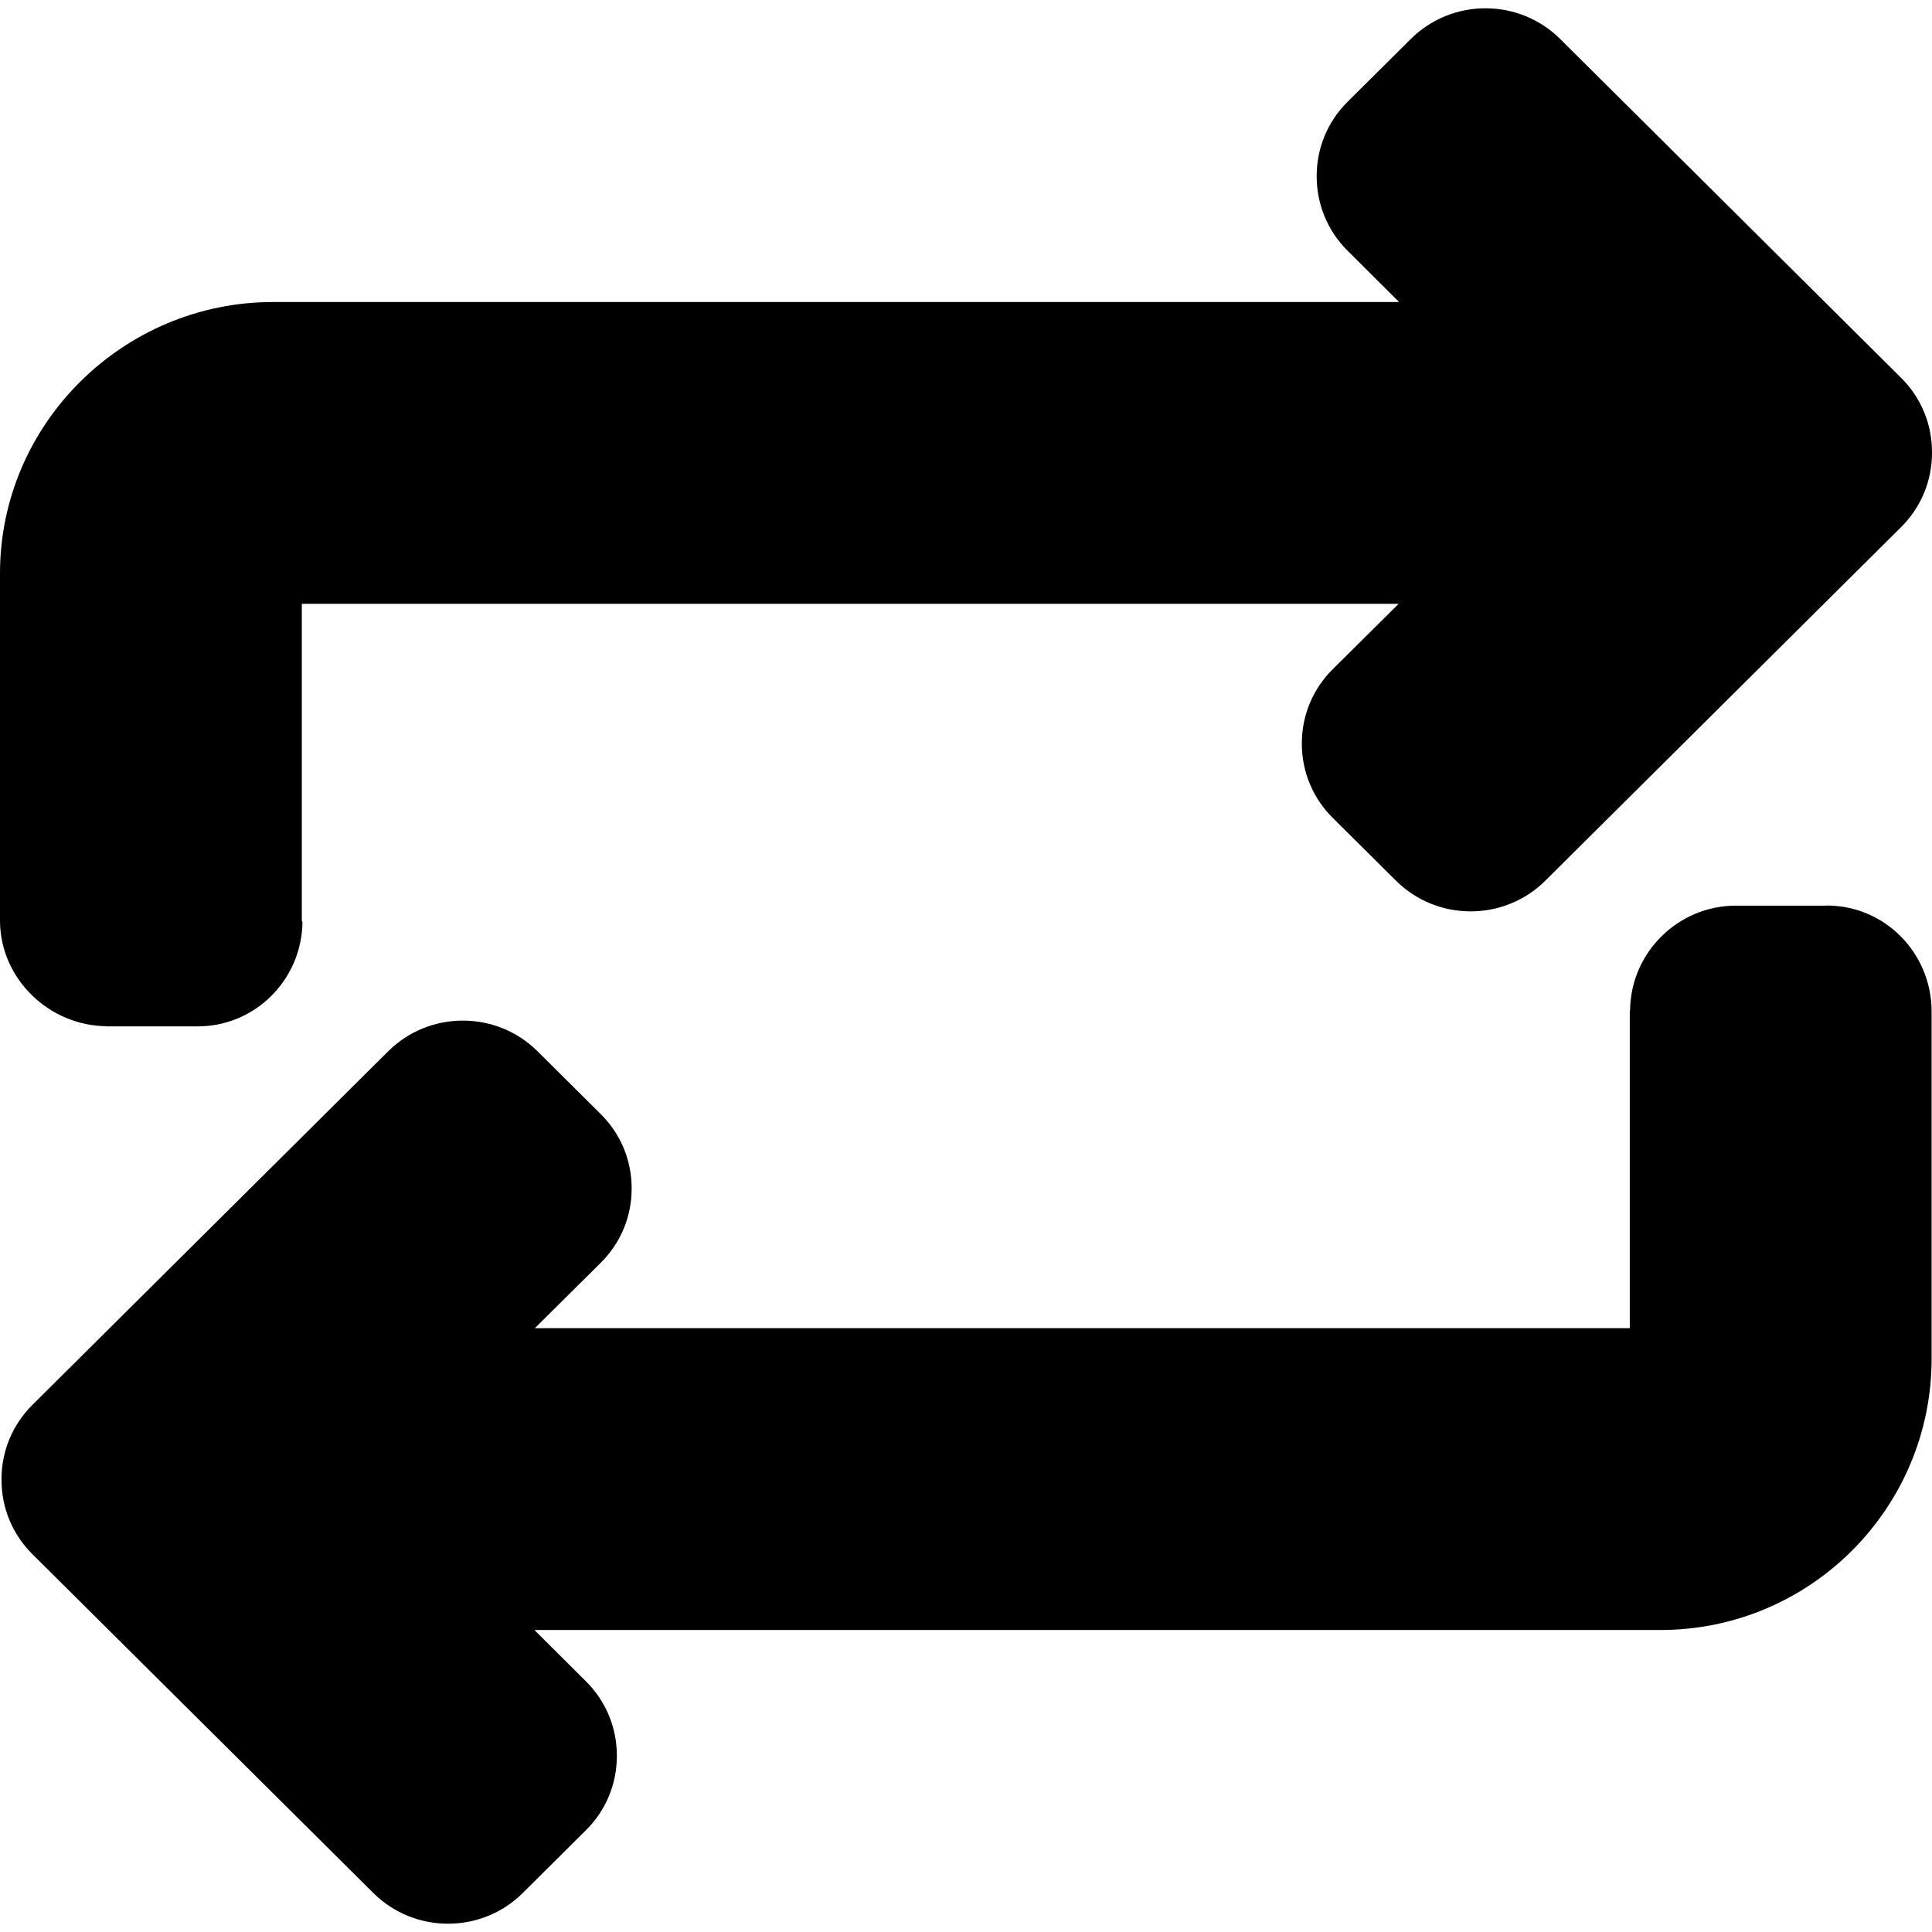 <?xml version="1.0" encoding="iso-8859-1"?>
<!-- Uploaded to: SVG Repo, www.svgrepo.com, Generator: SVG Repo Mixer Tools -->
<svg fill="#000000" height="800px" width="800px" version="1.1" id="Layer_1" xmlns="http://www.w3.org/2000/svg" xmlns:xlink="http://www.w3.org/1999/xlink" 
	 viewBox="0 0 492 492" xml:space="preserve">
<g>
	<g>
		<path d="M484.144,96.23L397.3,9.922c-10.48-10.416-27.544-10.416-38.024,0l-16.12,16.016c-5.068,5.04-7.856,11.764-7.856,18.92
			c0,7.172,2.788,13.928,7.856,18.972l13.136,13.08H69.556C31.416,76.91,0,107.878,0,146.022v88.396
			c0,14.832,12.556,26.924,27.388,26.924l-0.484,0.032h23.42c14.688,0,26.472-11.86,26.704-26.496
			c0.016-0.14-0.168-0.312-0.168-0.456V153.77h279.316l-16.796,16.664c-5.064,5.036-7.86,11.74-7.86,18.916
			c0,7.168,2.792,13.888,7.86,18.92l16.12,16.008c10.484,10.416,27.54,10.416,38.024,0l90.62-90.06
			c5.084-5.056,7.876-11.808,7.856-18.984C492.02,108.03,489.232,101.282,484.144,96.23z"/>
	</g>
</g>
<g>
	<g>
		<path d="M465.208,230.602L465,230.63h-22.932c-14.692,0-26.72,11.86-26.952,26.496c-0.012,0.14-0.076,0.304-0.076,0.456v80.648
			H136.204L153,321.566c5.068-5.036,7.86-11.748,7.86-18.916c0-7.168-2.788-13.888-7.86-18.92l-16.116-16.016
			c-10.488-10.416-27.54-10.412-38.024,0.004L8.24,357.782c-5.084,5.056-7.876,11.808-7.856,18.984
			c-0.02,7.204,2.768,13.952,7.856,19.004l86.844,86.308c5.244,5.208,12.124,7.812,19.012,7.812s13.772-2.604,19.016-7.812
			l16.12-16.016c5.068-5.04,7.86-11.764,7.86-18.928c0-7.172-2.792-13.92-7.86-18.956l-13.136-13.084h286.736
			c38.14,0,69.068-30.976,69.068-69.112v-88.396C491.9,242.754,480.04,230.602,465.208,230.602z"/>
	</g>
</g>
</svg>